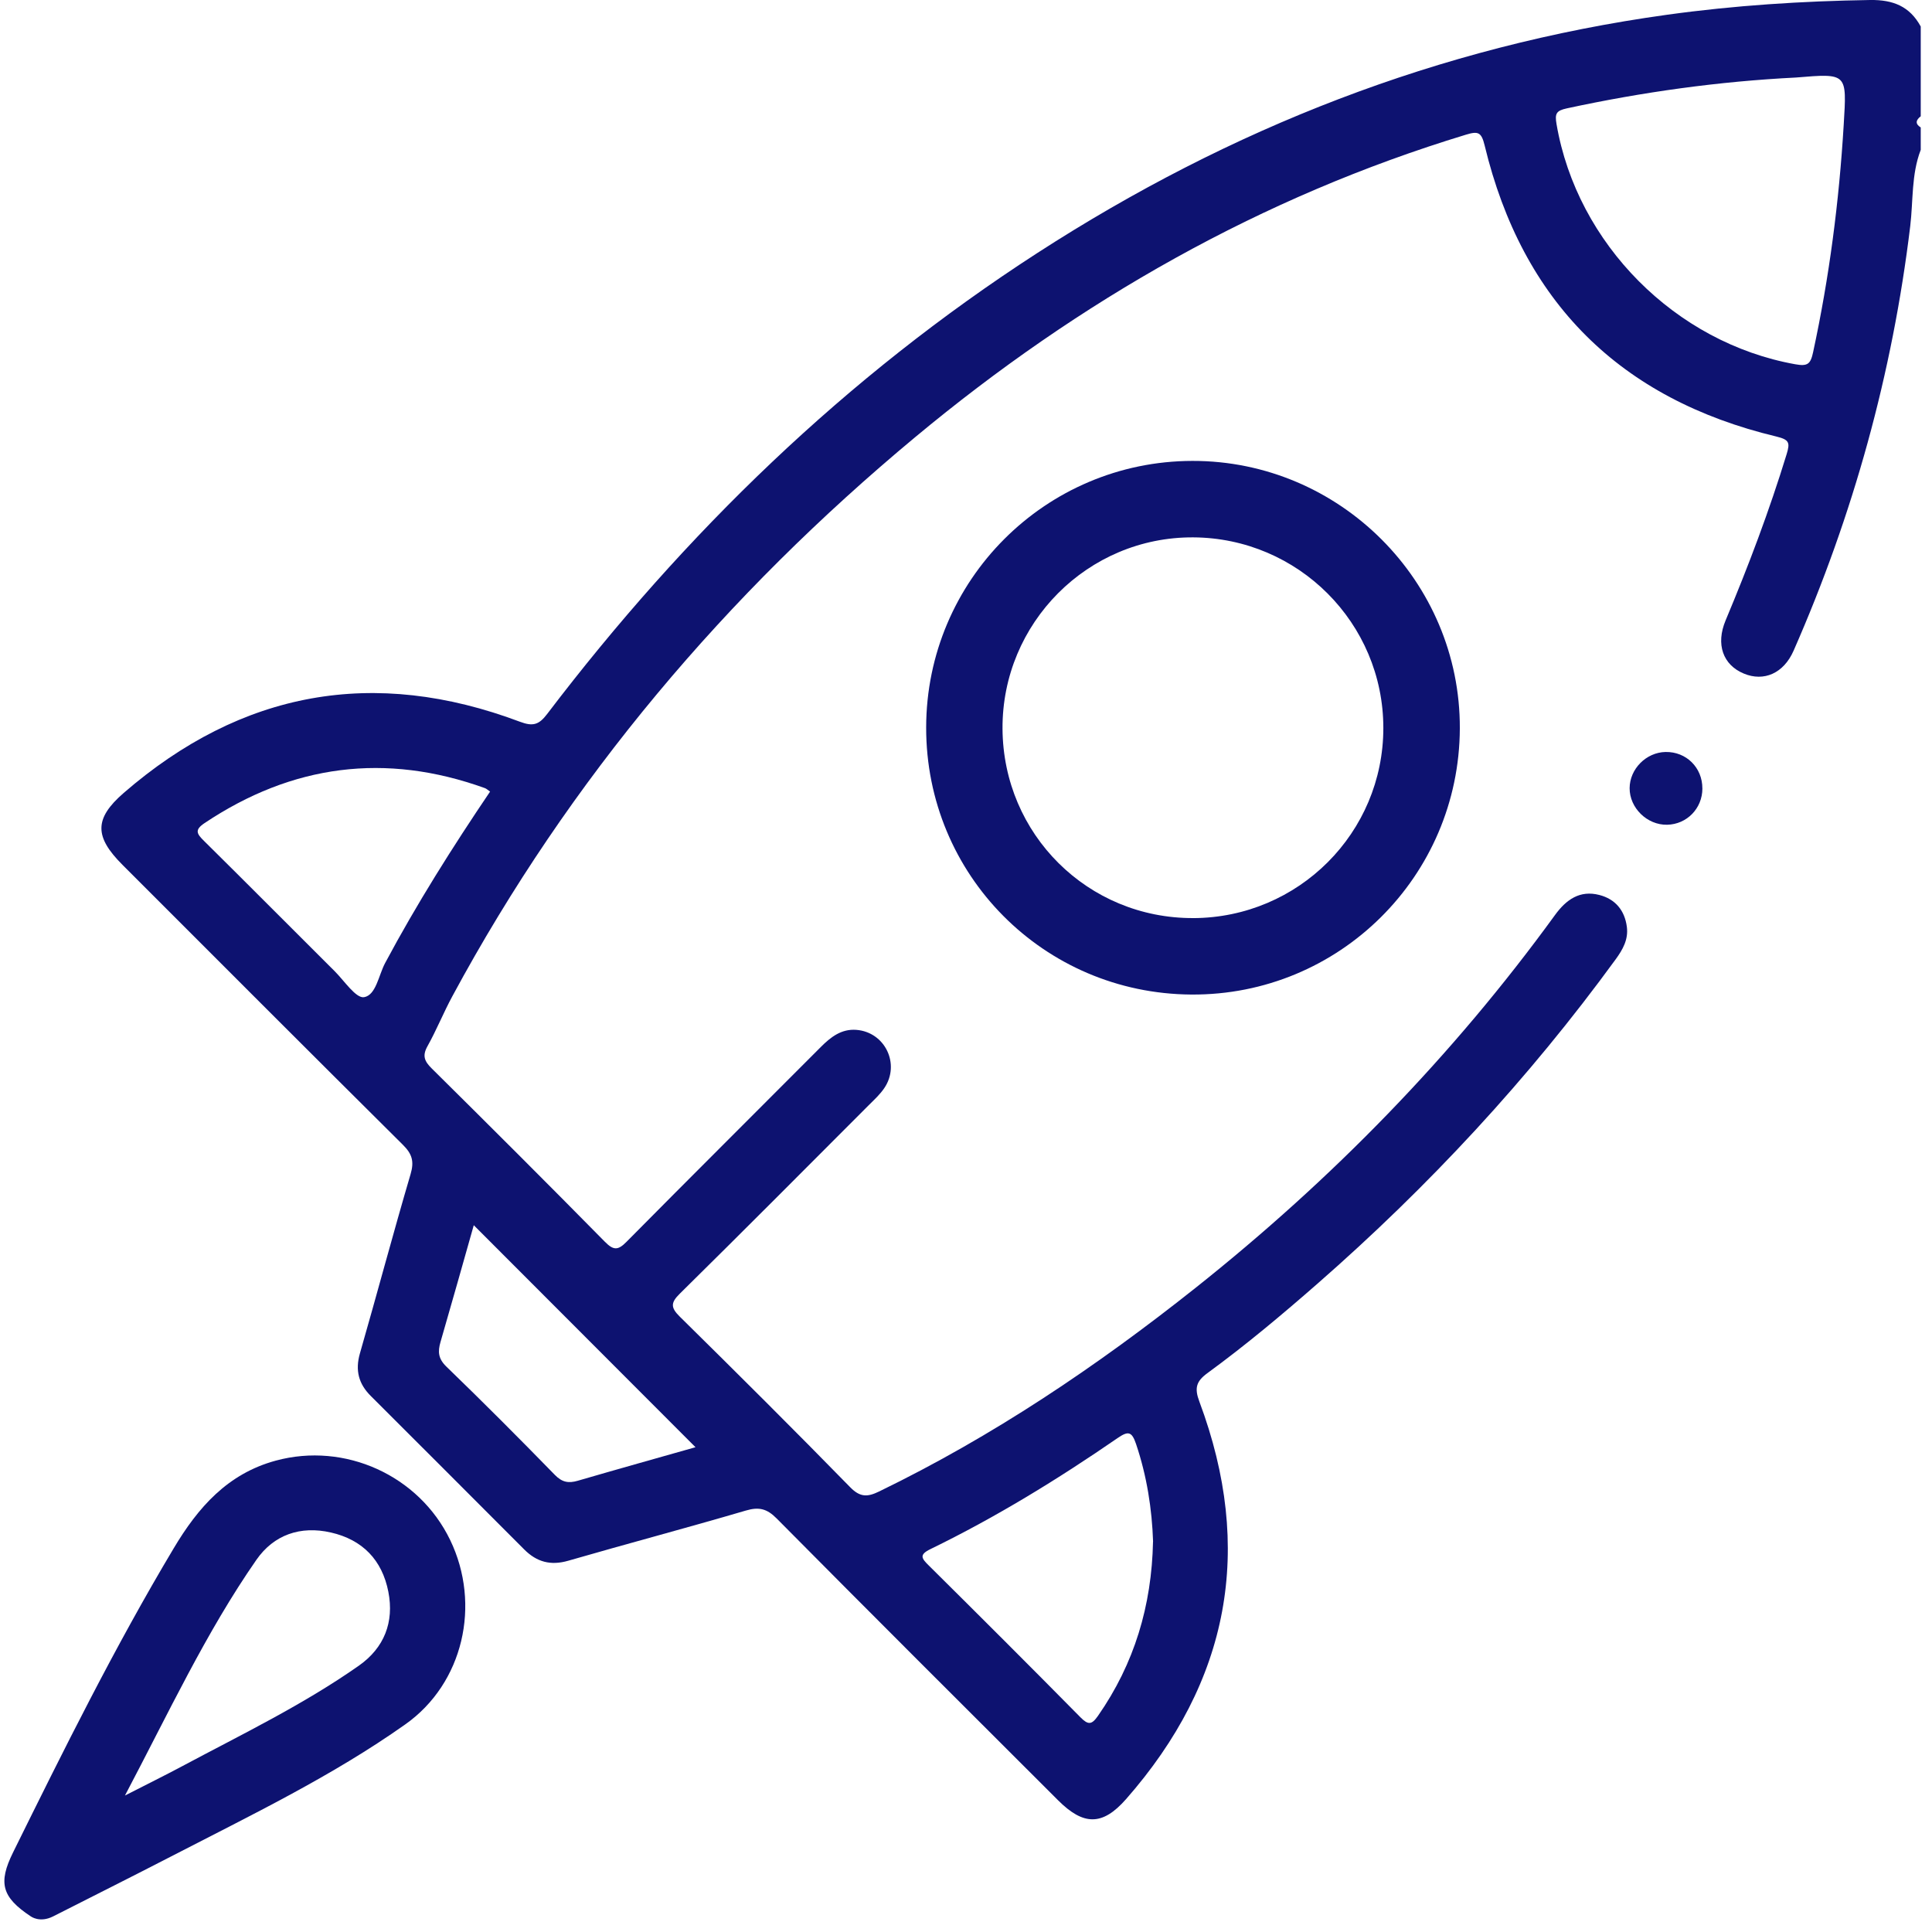 <svg width="71" height="71" viewBox="0 0 71 71" fill="none" xmlns="http://www.w3.org/2000/svg">
<path d="M70.584 5.512C70.238 6.414 70.312 7.377 70.2 8.31C69.546 13.726 68.106 18.922 65.914 23.912C65.549 24.744 64.823 25.062 64.083 24.753C63.32 24.436 63.045 23.681 63.416 22.797C64.255 20.797 65.021 18.771 65.657 16.694C65.787 16.268 65.758 16.158 65.279 16.042C59.536 14.666 55.947 11.096 54.562 5.353C54.442 4.858 54.328 4.811 53.871 4.95C46.347 7.237 39.66 11.053 33.639 16.06C26.686 21.842 20.929 28.629 16.625 36.609C16.299 37.211 16.044 37.85 15.71 38.447C15.511 38.802 15.6 39.002 15.868 39.267C18 41.377 20.124 43.496 22.229 45.634C22.551 45.961 22.716 45.95 23.028 45.632C25.396 43.239 27.784 40.866 30.161 38.48C30.529 38.111 30.92 37.804 31.473 37.847C32.529 37.931 33.095 39.112 32.494 39.992C32.342 40.216 32.136 40.407 31.941 40.6C29.627 42.918 27.318 45.239 24.985 47.539C24.643 47.875 24.643 48.053 24.985 48.389C27.09 50.463 29.184 52.547 31.249 54.66C31.616 55.034 31.888 55.014 32.305 54.812C36.482 52.786 40.307 50.211 43.933 47.33C48.944 43.348 53.382 38.809 57.146 33.626C57.558 33.059 58.059 32.704 58.776 32.89C59.358 33.04 59.707 33.452 59.786 34.061C59.847 34.524 59.637 34.895 59.373 35.257C56.176 39.645 52.506 43.596 48.424 47.168C47.115 48.314 45.781 49.432 44.376 50.459C43.957 50.764 43.889 51.012 44.078 51.513C46.097 56.913 45.182 61.793 41.38 66.119C40.511 67.107 39.816 67.09 38.883 66.159C35.431 62.712 31.976 59.268 28.541 55.802C28.186 55.444 27.893 55.369 27.41 55.512C25.242 56.149 23.054 56.728 20.883 57.356C20.234 57.543 19.726 57.404 19.262 56.939C17.387 55.056 15.506 53.181 13.627 51.302C13.182 50.86 13.048 50.364 13.226 49.739C13.858 47.544 14.444 45.337 15.089 43.147C15.227 42.681 15.144 42.407 14.81 42.075C11.364 38.653 7.934 35.217 4.501 31.782C3.472 30.754 3.452 30.089 4.545 29.141C8.874 25.39 13.742 24.505 19.108 26.524C19.591 26.706 19.808 26.632 20.106 26.241C25.167 19.588 31.087 13.845 38.124 9.296C45.206 4.719 52.885 1.701 61.265 0.542C63.741 0.199 66.227 0.039 68.727 0C69.572 -0.012 70.183 0.234 70.586 0.974V4.273C70.411 4.41 70.369 4.548 70.586 4.684V5.509L70.584 5.512ZM66.002 2.849C63.164 2.991 60.359 3.382 57.582 3.982C57.187 4.067 57.135 4.177 57.202 4.563C57.956 8.963 61.575 12.598 65.973 13.386C66.43 13.469 66.537 13.382 66.631 12.942C67.226 10.187 67.586 7.404 67.755 4.59C67.869 2.689 67.902 2.691 66.002 2.849ZM42.375 56.654C42.335 55.457 42.148 54.248 41.749 53.065C41.593 52.604 41.461 52.581 41.073 52.847C38.874 54.362 36.6 55.758 34.195 56.928C33.769 57.135 33.865 57.268 34.131 57.53C35.997 59.38 37.858 61.237 39.704 63.108C39.993 63.4 40.12 63.388 40.353 63.053C41.686 61.139 42.324 59.013 42.373 56.654H42.375ZM18.01 29.091C17.929 29.036 17.881 28.985 17.82 28.963C14.169 27.648 10.739 28.094 7.515 30.25C7.139 30.502 7.234 30.643 7.495 30.901C9.104 32.491 10.699 34.098 12.302 35.694C12.655 36.047 13.081 36.695 13.379 36.646C13.818 36.572 13.913 35.843 14.152 35.393C15.313 33.218 16.627 31.137 18.01 29.091ZM25.558 53.183C22.835 50.457 20.1 47.719 17.411 45.026C17.029 46.373 16.616 47.846 16.189 49.315C16.086 49.669 16.101 49.928 16.402 50.22C17.753 51.526 19.079 52.856 20.389 54.2C20.655 54.474 20.892 54.516 21.232 54.417C22.72 53.984 24.211 53.567 25.558 53.185V53.183Z" fill="#0D1270"/>
<path d="M1.128 70.424C0.071 69.722 -0.078 69.203 0.48 68.075C2.346 64.297 4.219 60.521 6.383 56.9C7.276 55.402 8.361 54.158 10.136 53.677C12.67 52.99 15.392 54.213 16.543 56.594C17.689 58.968 17.026 61.863 14.897 63.368C12.197 65.279 9.217 66.709 6.287 68.224C4.848 68.967 3.401 69.691 1.957 70.424C1.458 70.678 1.13 70.424 1.13 70.424H1.128ZM4.592 65.985C5.412 65.565 6.058 65.248 6.692 64.909C8.893 63.733 11.145 62.648 13.193 61.209C14.119 60.556 14.49 59.614 14.272 58.498C14.044 57.329 13.322 56.583 12.158 56.318C11.04 56.063 10.064 56.401 9.423 57.322C7.567 59.992 6.2 62.939 4.592 65.985Z" fill="#0D1270"/>
<path d="M34.036 26.73C34.045 21.326 38.42 16.947 43.82 16.938C49.234 16.928 53.669 21.366 53.648 26.771C53.625 32.209 49.208 36.587 43.778 36.549C38.355 36.512 34.027 32.149 34.036 26.73ZM43.851 33.74C47.721 33.725 50.839 30.604 50.837 26.749C50.835 22.899 47.711 19.769 43.849 19.748C39.977 19.727 36.819 22.897 36.842 26.783C36.866 30.662 39.98 33.754 43.851 33.739V33.74Z" fill="#0D1270"/>
<path d="M62.562 28.977C62.561 29.71 61.99 30.295 61.264 30.309C60.532 30.323 59.885 29.692 59.888 28.964C59.892 28.258 60.496 27.649 61.208 27.635C61.969 27.621 62.564 28.209 62.561 28.975L62.562 28.977Z" fill="#0D1270"/>
</svg>
